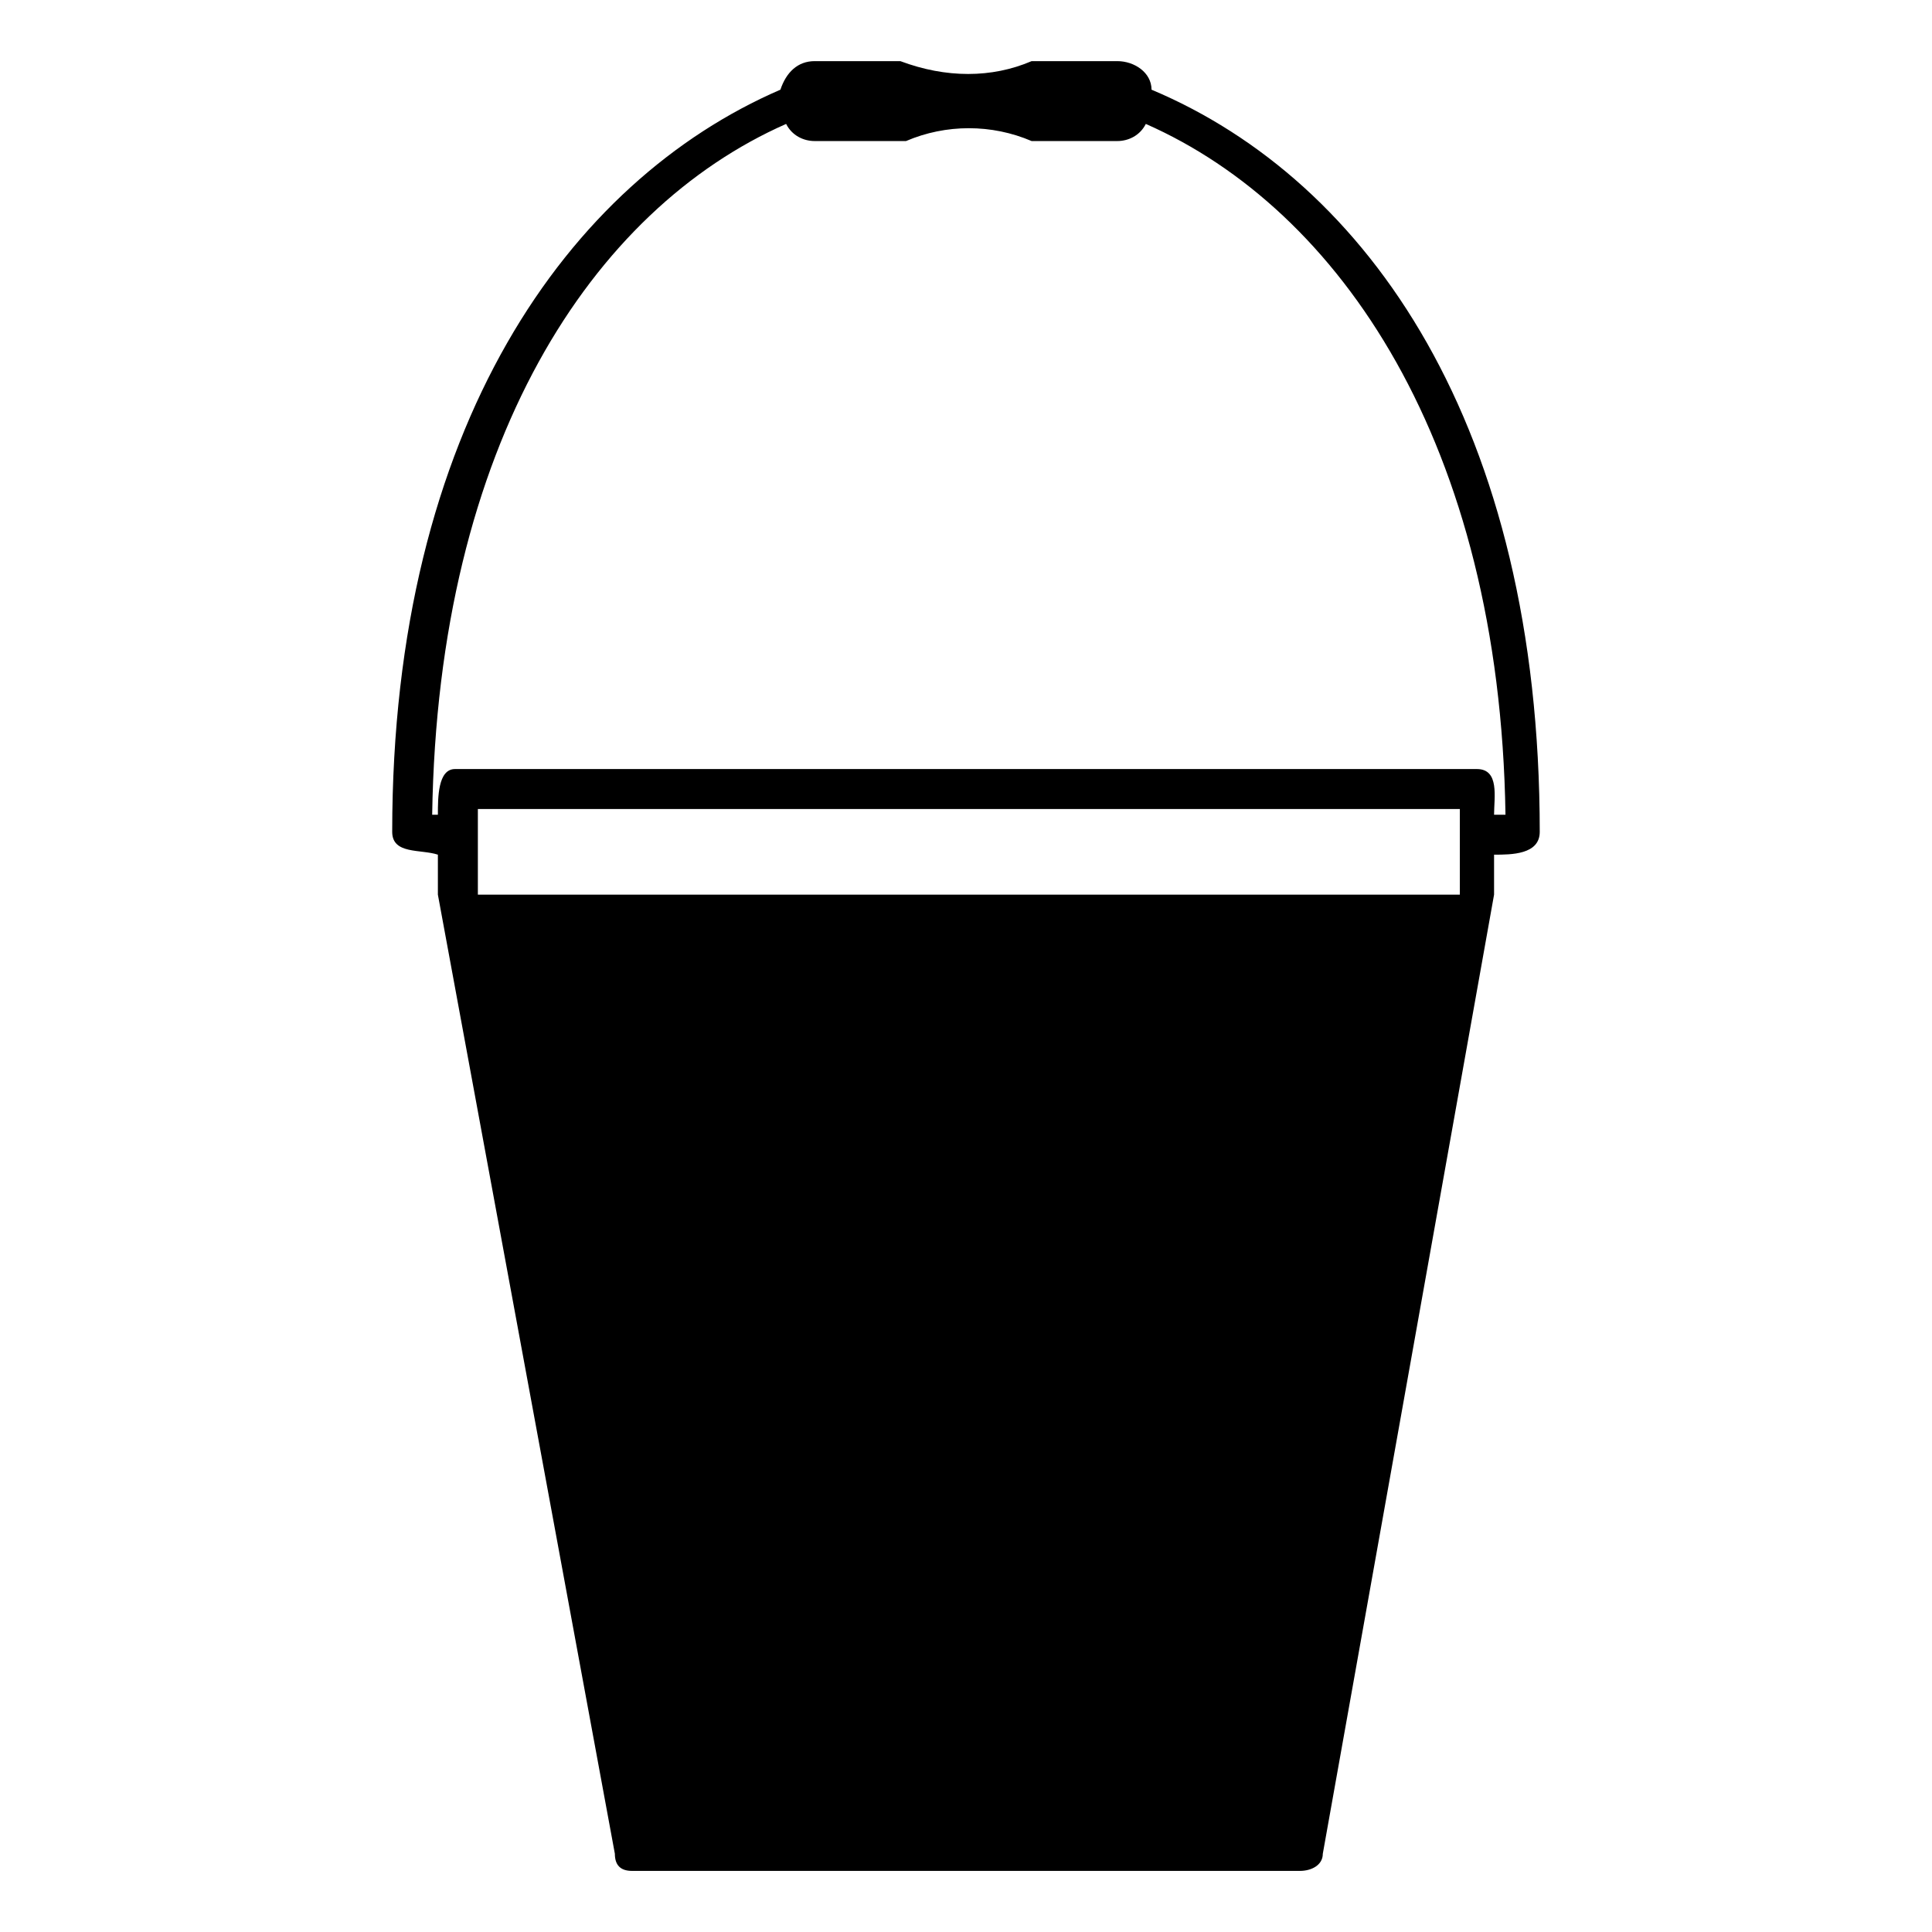 <?xml version="1.0" encoding="UTF-8"?>
<!-- Uploaded to: SVG Repo, www.svgrepo.com, Generator: SVG Repo Mixer Tools -->
<svg fill="#000000" width="800px" height="800px" version="1.1" viewBox="144 144 512 512" xmlns="http://www.w3.org/2000/svg">
 <path d="m270.64 381.09h260.23v-22.695h-260.23zm89.262-220.89h22.695c12.105 4.539 24.207 4.539 34.797 0h22.695c4.539 0 9.078 3.027 9.078 7.566 57.492 24.207 102.88 89.262 102.88 196.68 0 6.051-7.566 6.051-12.105 6.051v10.59l-45.387 254.18c0 3.027-3.027 4.539-6.051 4.539h-177.02c-3.027 0-4.539-1.512-4.539-4.539l-46.902-254.18v-10.59c-4.539-1.512-12.105 0-12.105-6.051 0-107.42 46.902-172.48 102.88-196.68 1.512-4.539 4.539-7.566 9.078-7.566zm87.75 16.641c-1.512 3.027-4.539 4.539-7.566 4.539h-22.695c-10.59-4.539-22.695-4.539-33.285 0h-24.207c-3.027 0-6.051-1.512-7.566-4.539-51.441 22.695-92.289 84.727-93.801 183.07h1.512c0-4.539 0-12.105 4.539-12.105h270.82c6.051 0 4.539 7.566 4.539 12.105h3.027c-1.512-98.34-43.875-160.37-95.316-183.07z"/>
</svg>